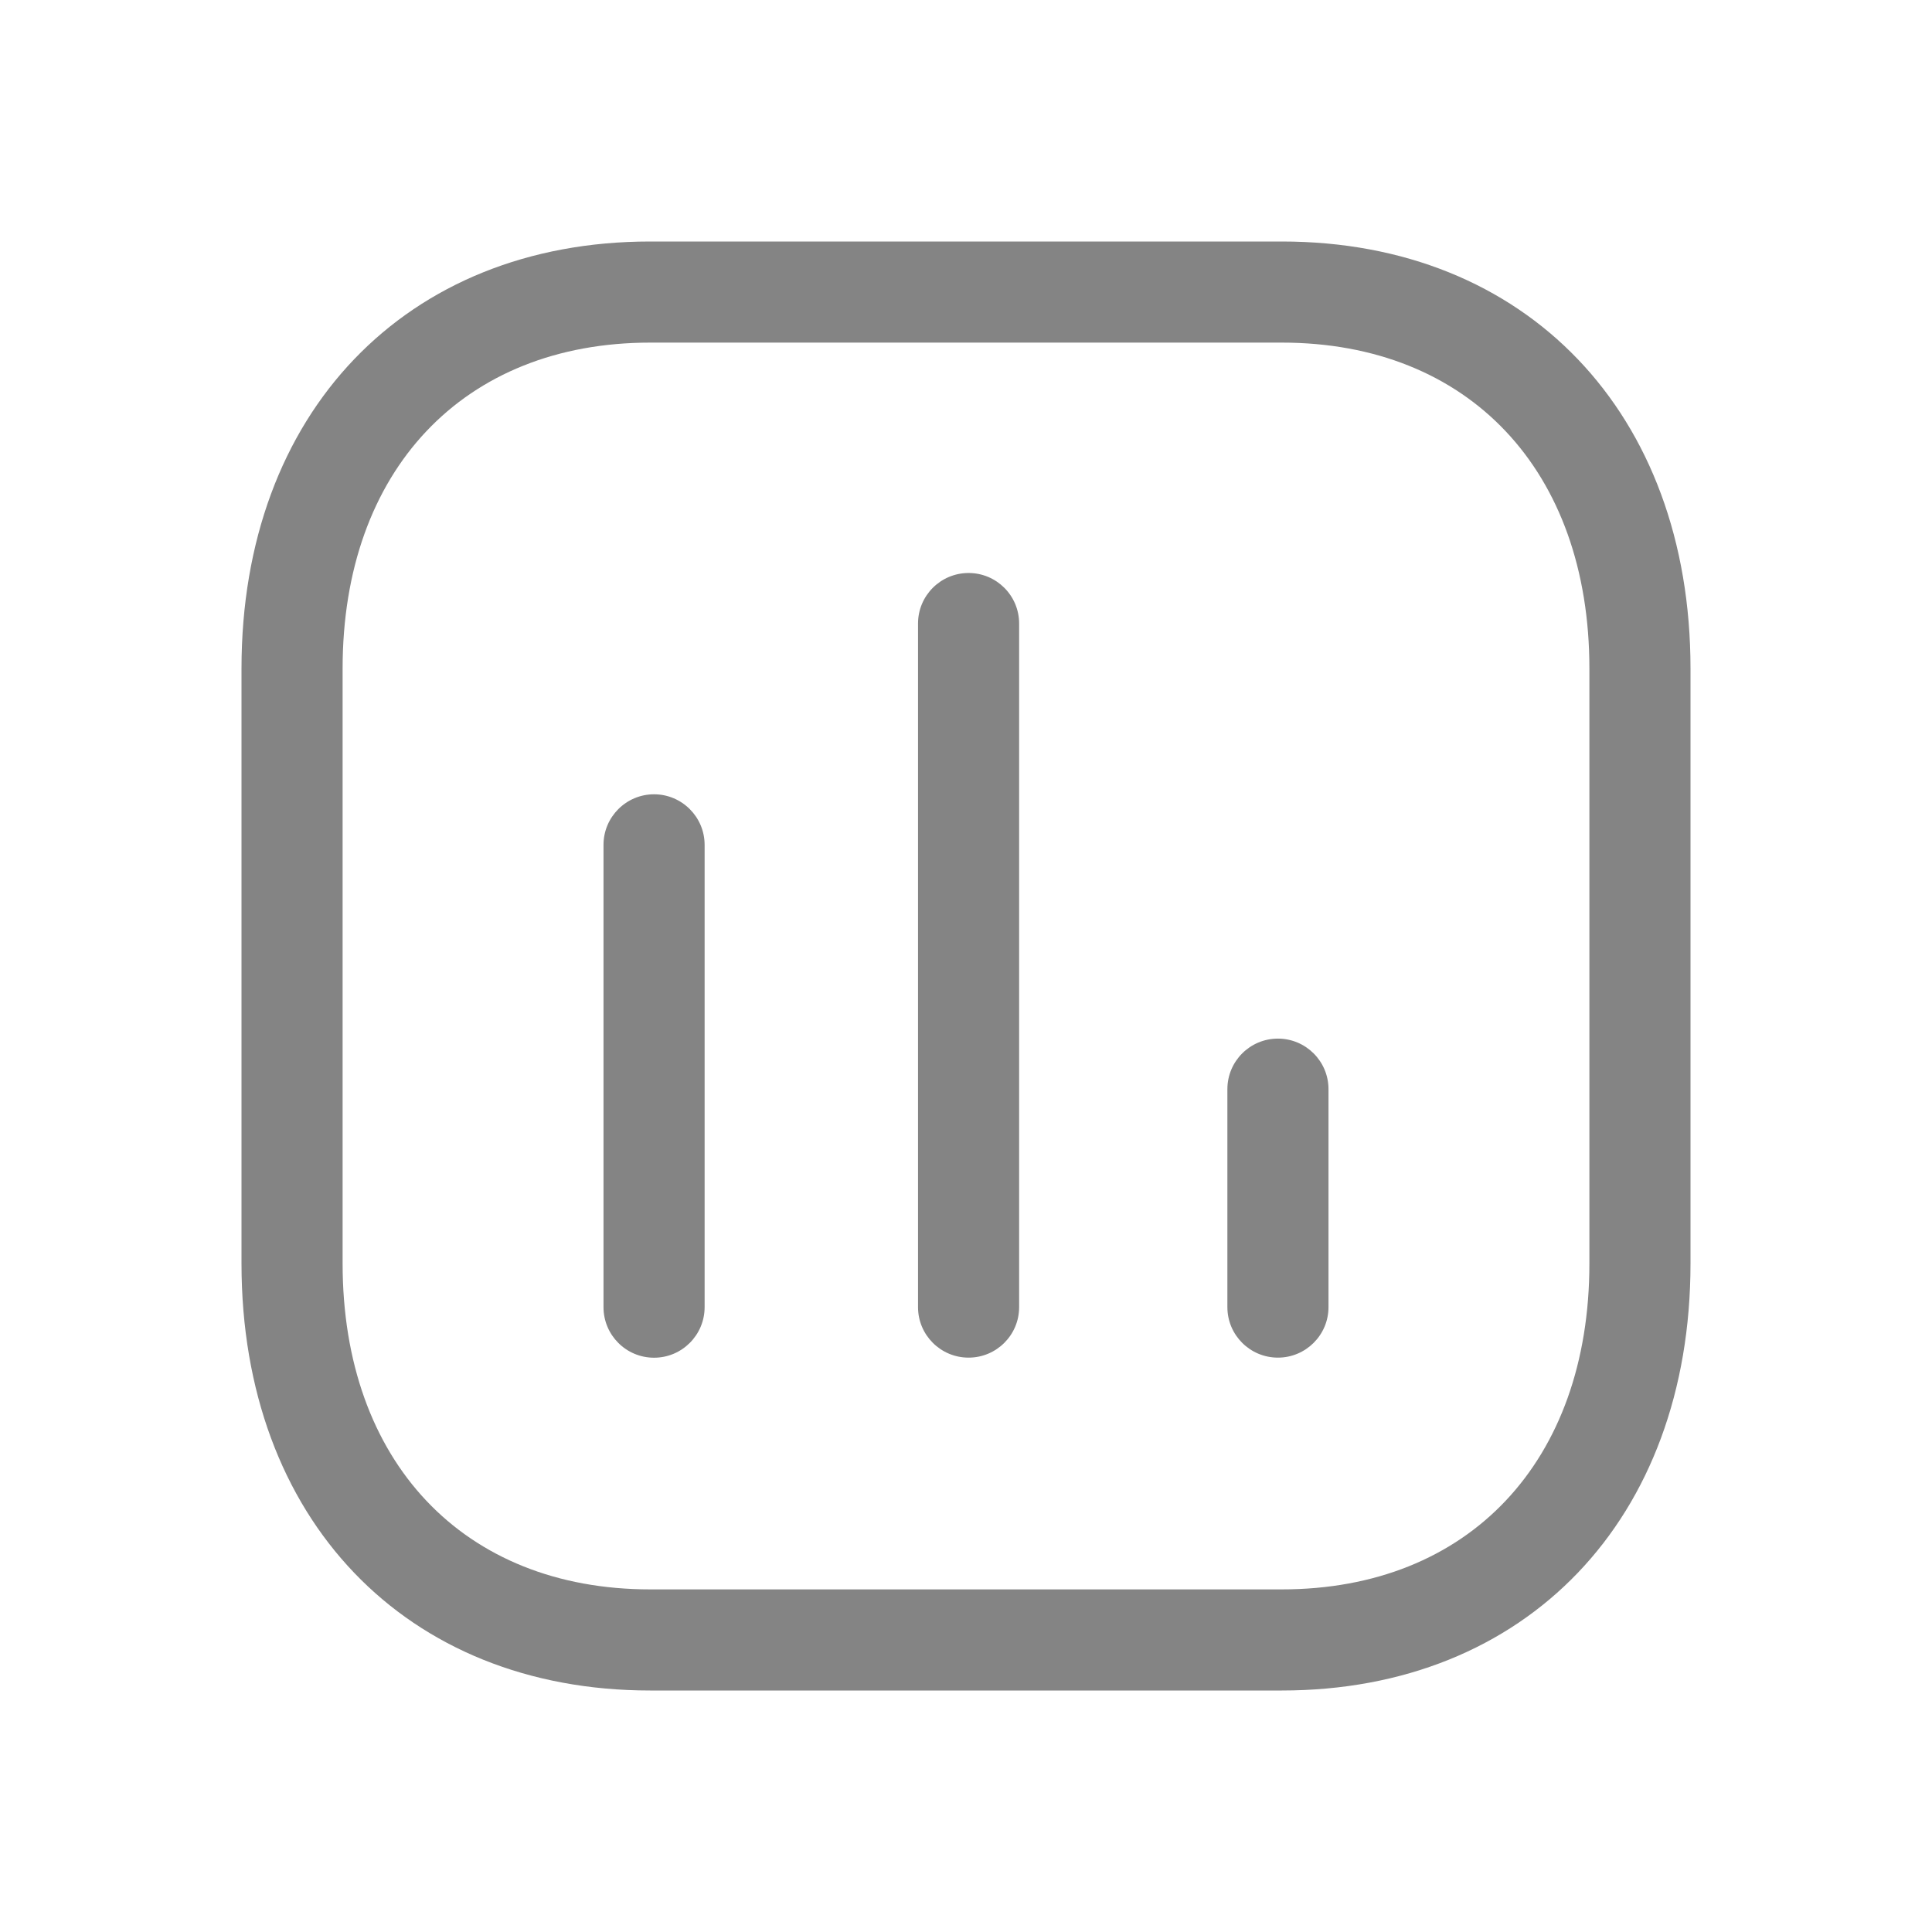 <svg width="24" height="24" viewBox="0 0 24 24" fill="none" xmlns="http://www.w3.org/2000/svg">
<g id="Chart">
<path id="Shape" fill-rule="evenodd" clip-rule="evenodd" d="M15.923 3C18.96 3 21 5.132 21 8.304V15.696C21 18.869 18.96 21 15.923 21H8.077C5.04 21 3 18.869 3 15.696V8.304C3 5.132 5.04 3 8.077 3H15.923ZM15.923 4.256H8.077C5.756 4.256 4.256 5.844 4.256 8.304V15.696C4.256 18.156 5.756 19.744 8.077 19.744H15.923C18.245 19.744 19.744 18.156 19.744 15.696V8.304C19.744 5.844 18.245 4.256 15.923 4.256ZM8.125 9.867C8.471 9.867 8.753 10.149 8.753 10.495V16.238C8.753 16.585 8.471 16.866 8.125 16.866C7.778 16.866 7.497 16.585 7.497 16.238V10.495C7.497 10.149 7.778 9.867 8.125 9.867ZM12.032 7.118C12.379 7.118 12.66 7.399 12.66 7.746V16.238C12.66 16.584 12.379 16.865 12.032 16.865C11.685 16.865 11.404 16.584 11.404 16.238V7.746C11.404 7.399 11.685 7.118 12.032 7.118ZM15.875 12.902C16.221 12.902 16.503 13.183 16.503 13.53V16.238C16.503 16.584 16.221 16.865 15.875 16.865C15.528 16.865 15.247 16.584 15.247 16.238V13.53C15.247 13.183 15.528 12.902 15.875 12.902Z" fill="#848484"/>
</g>
</svg>
